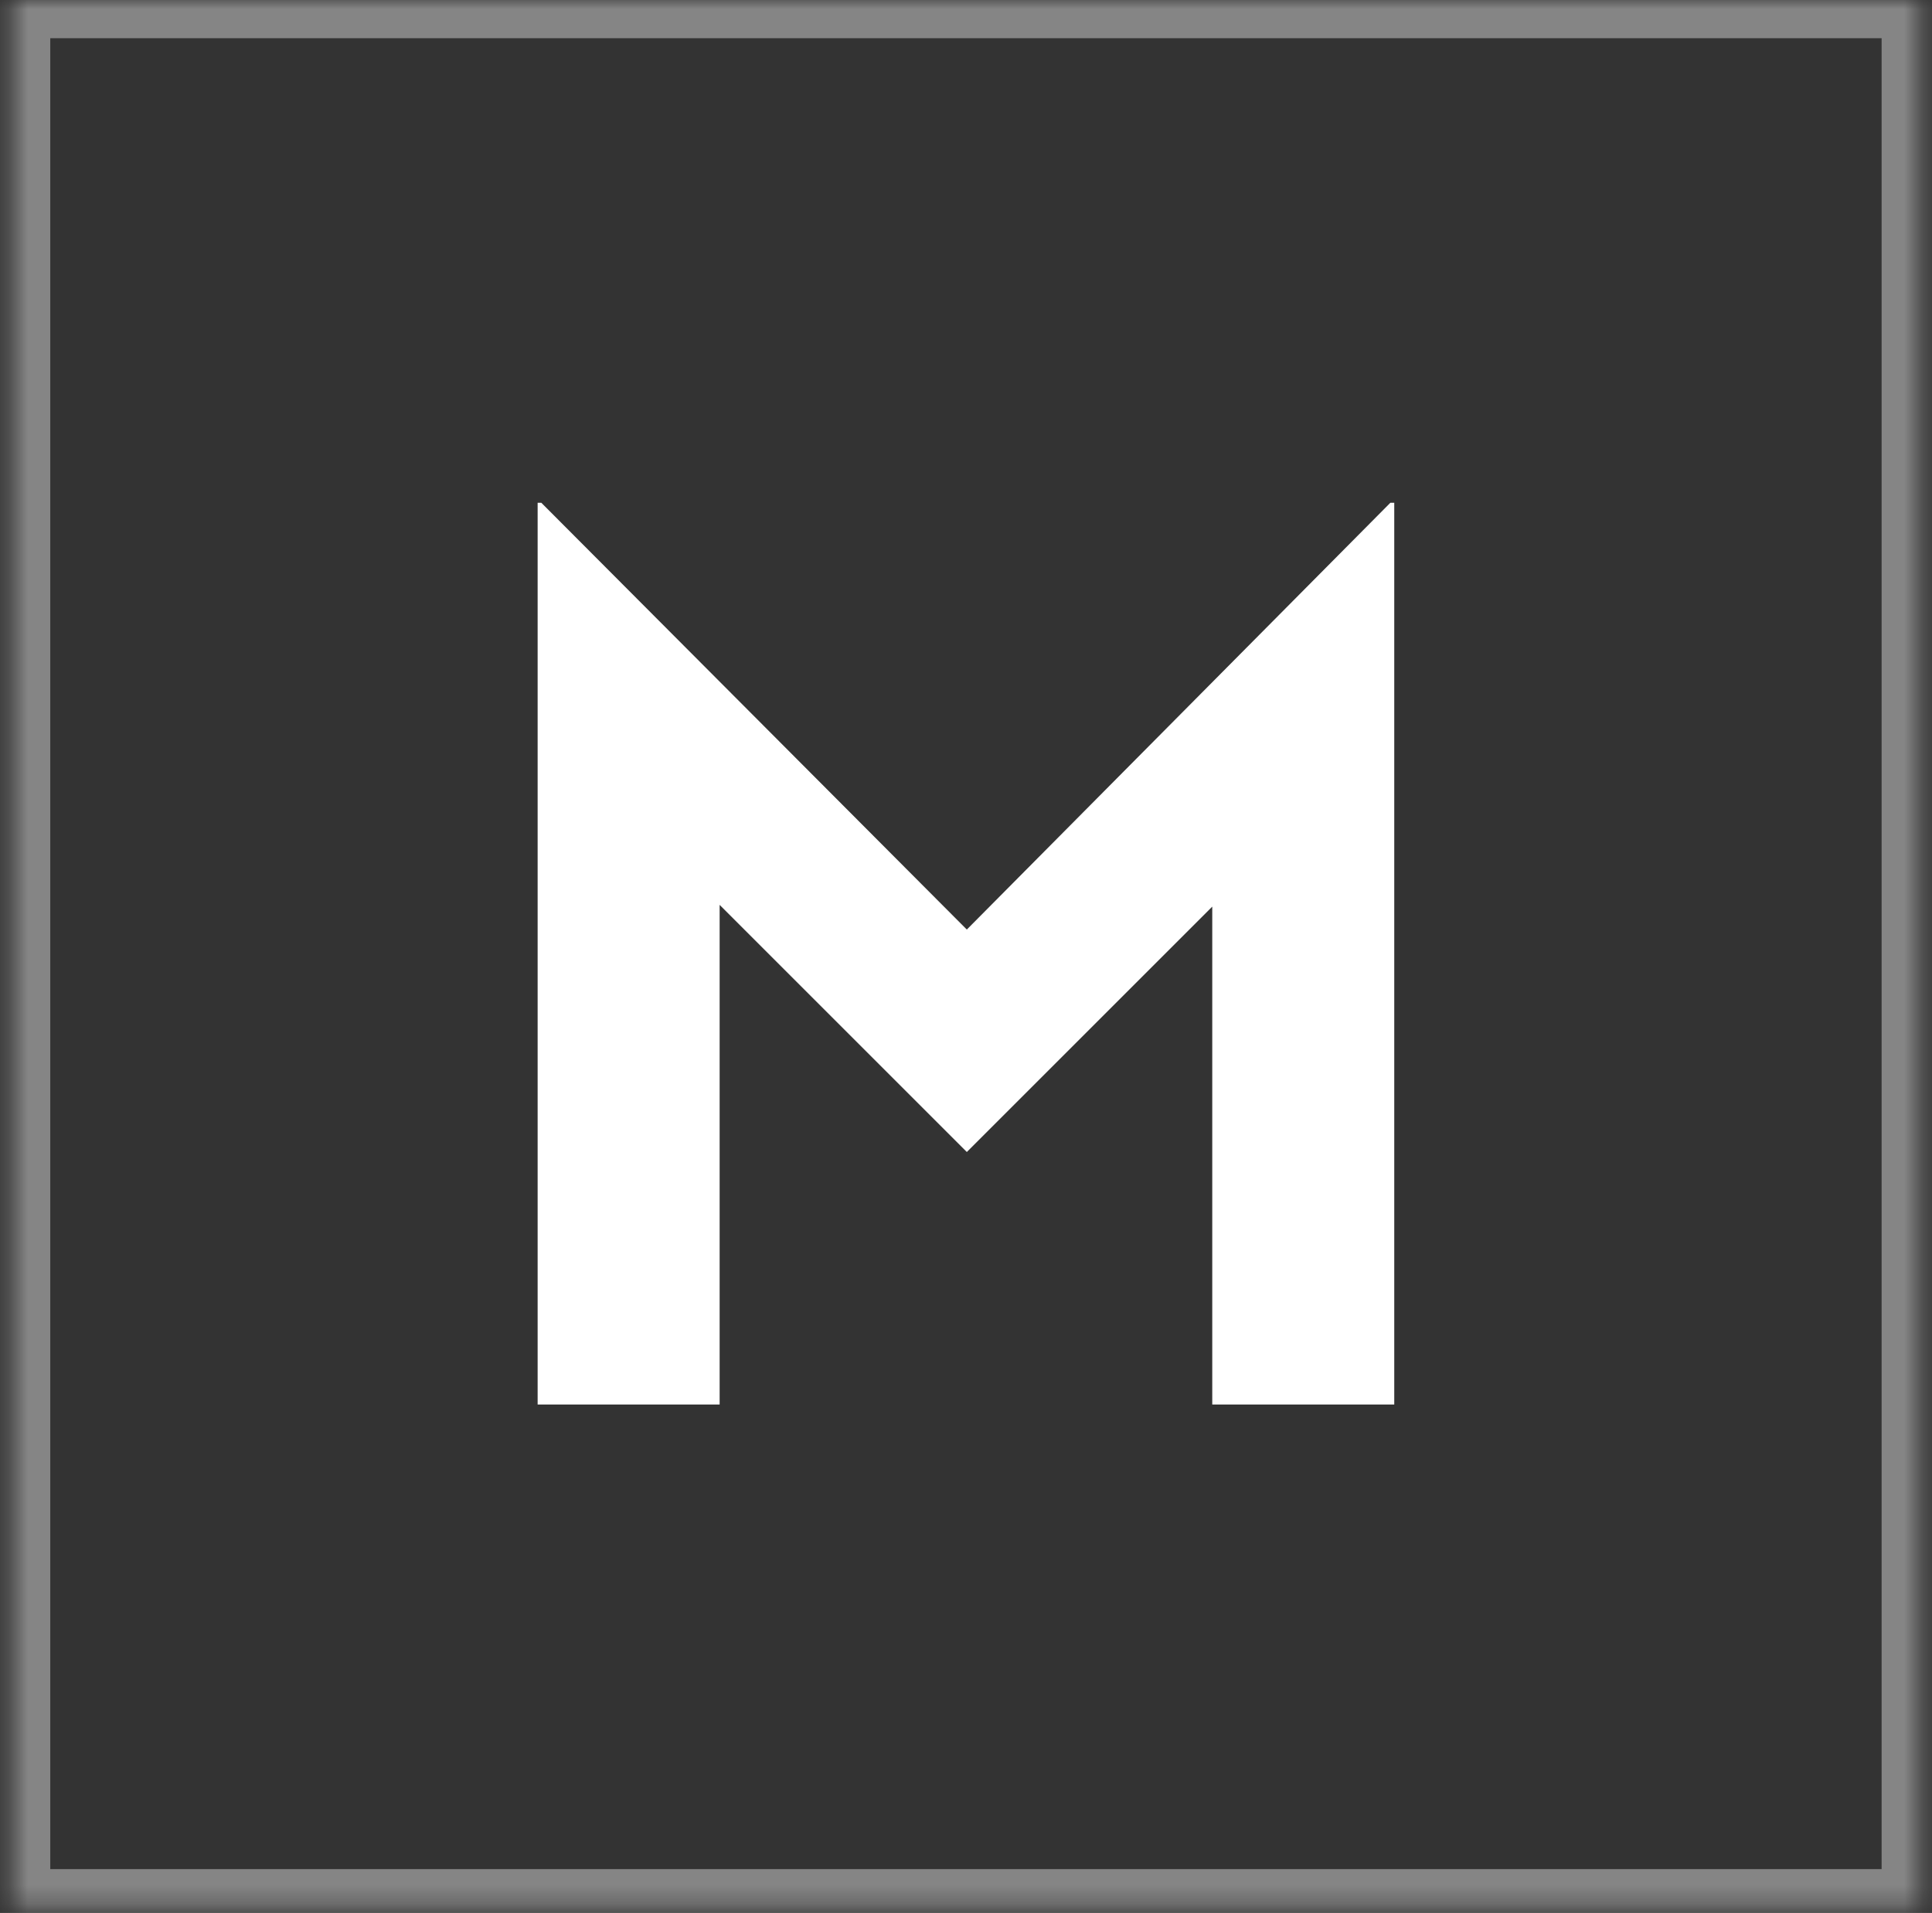 <svg xmlns="http://www.w3.org/2000/svg" width="104" height="103" viewBox="0 0 104 103" fill="none"><rect x="0" y="0" width="104" height="103" fill="#333333" stroke="none"/><mask id="path-1-inside-1_17_2800" fill="white"><path d="M0.648 0H103.346V102.697H0.648V0Z"></path></mask><path d="M0.648 0V-2.058H-1.41V0H0.648ZM103.346 0H105.404V-2.058H103.346V0ZM103.346 102.697V104.755H105.404V102.697H103.346ZM0.648 102.697H-1.41V104.755H0.648V102.697ZM0.648 2.058H103.346V-2.058H0.648V2.058ZM101.288 0V102.697H105.404V0H101.288ZM103.346 100.639H0.648V104.755H103.346V100.639ZM2.706 102.697V0H-1.41V102.697H2.706Z" fill="white" fill-opacity="0.4" mask="url(#path-1-inside-1_17_2800)"></path><path d="M38.738 75.624V48.721L52.044 62.027L65.256 48.815V75.624H75.053V27.07H74.844L52.044 50.05L29.139 27.07H28.941V75.624H38.738Z" fill="white"></path></svg>